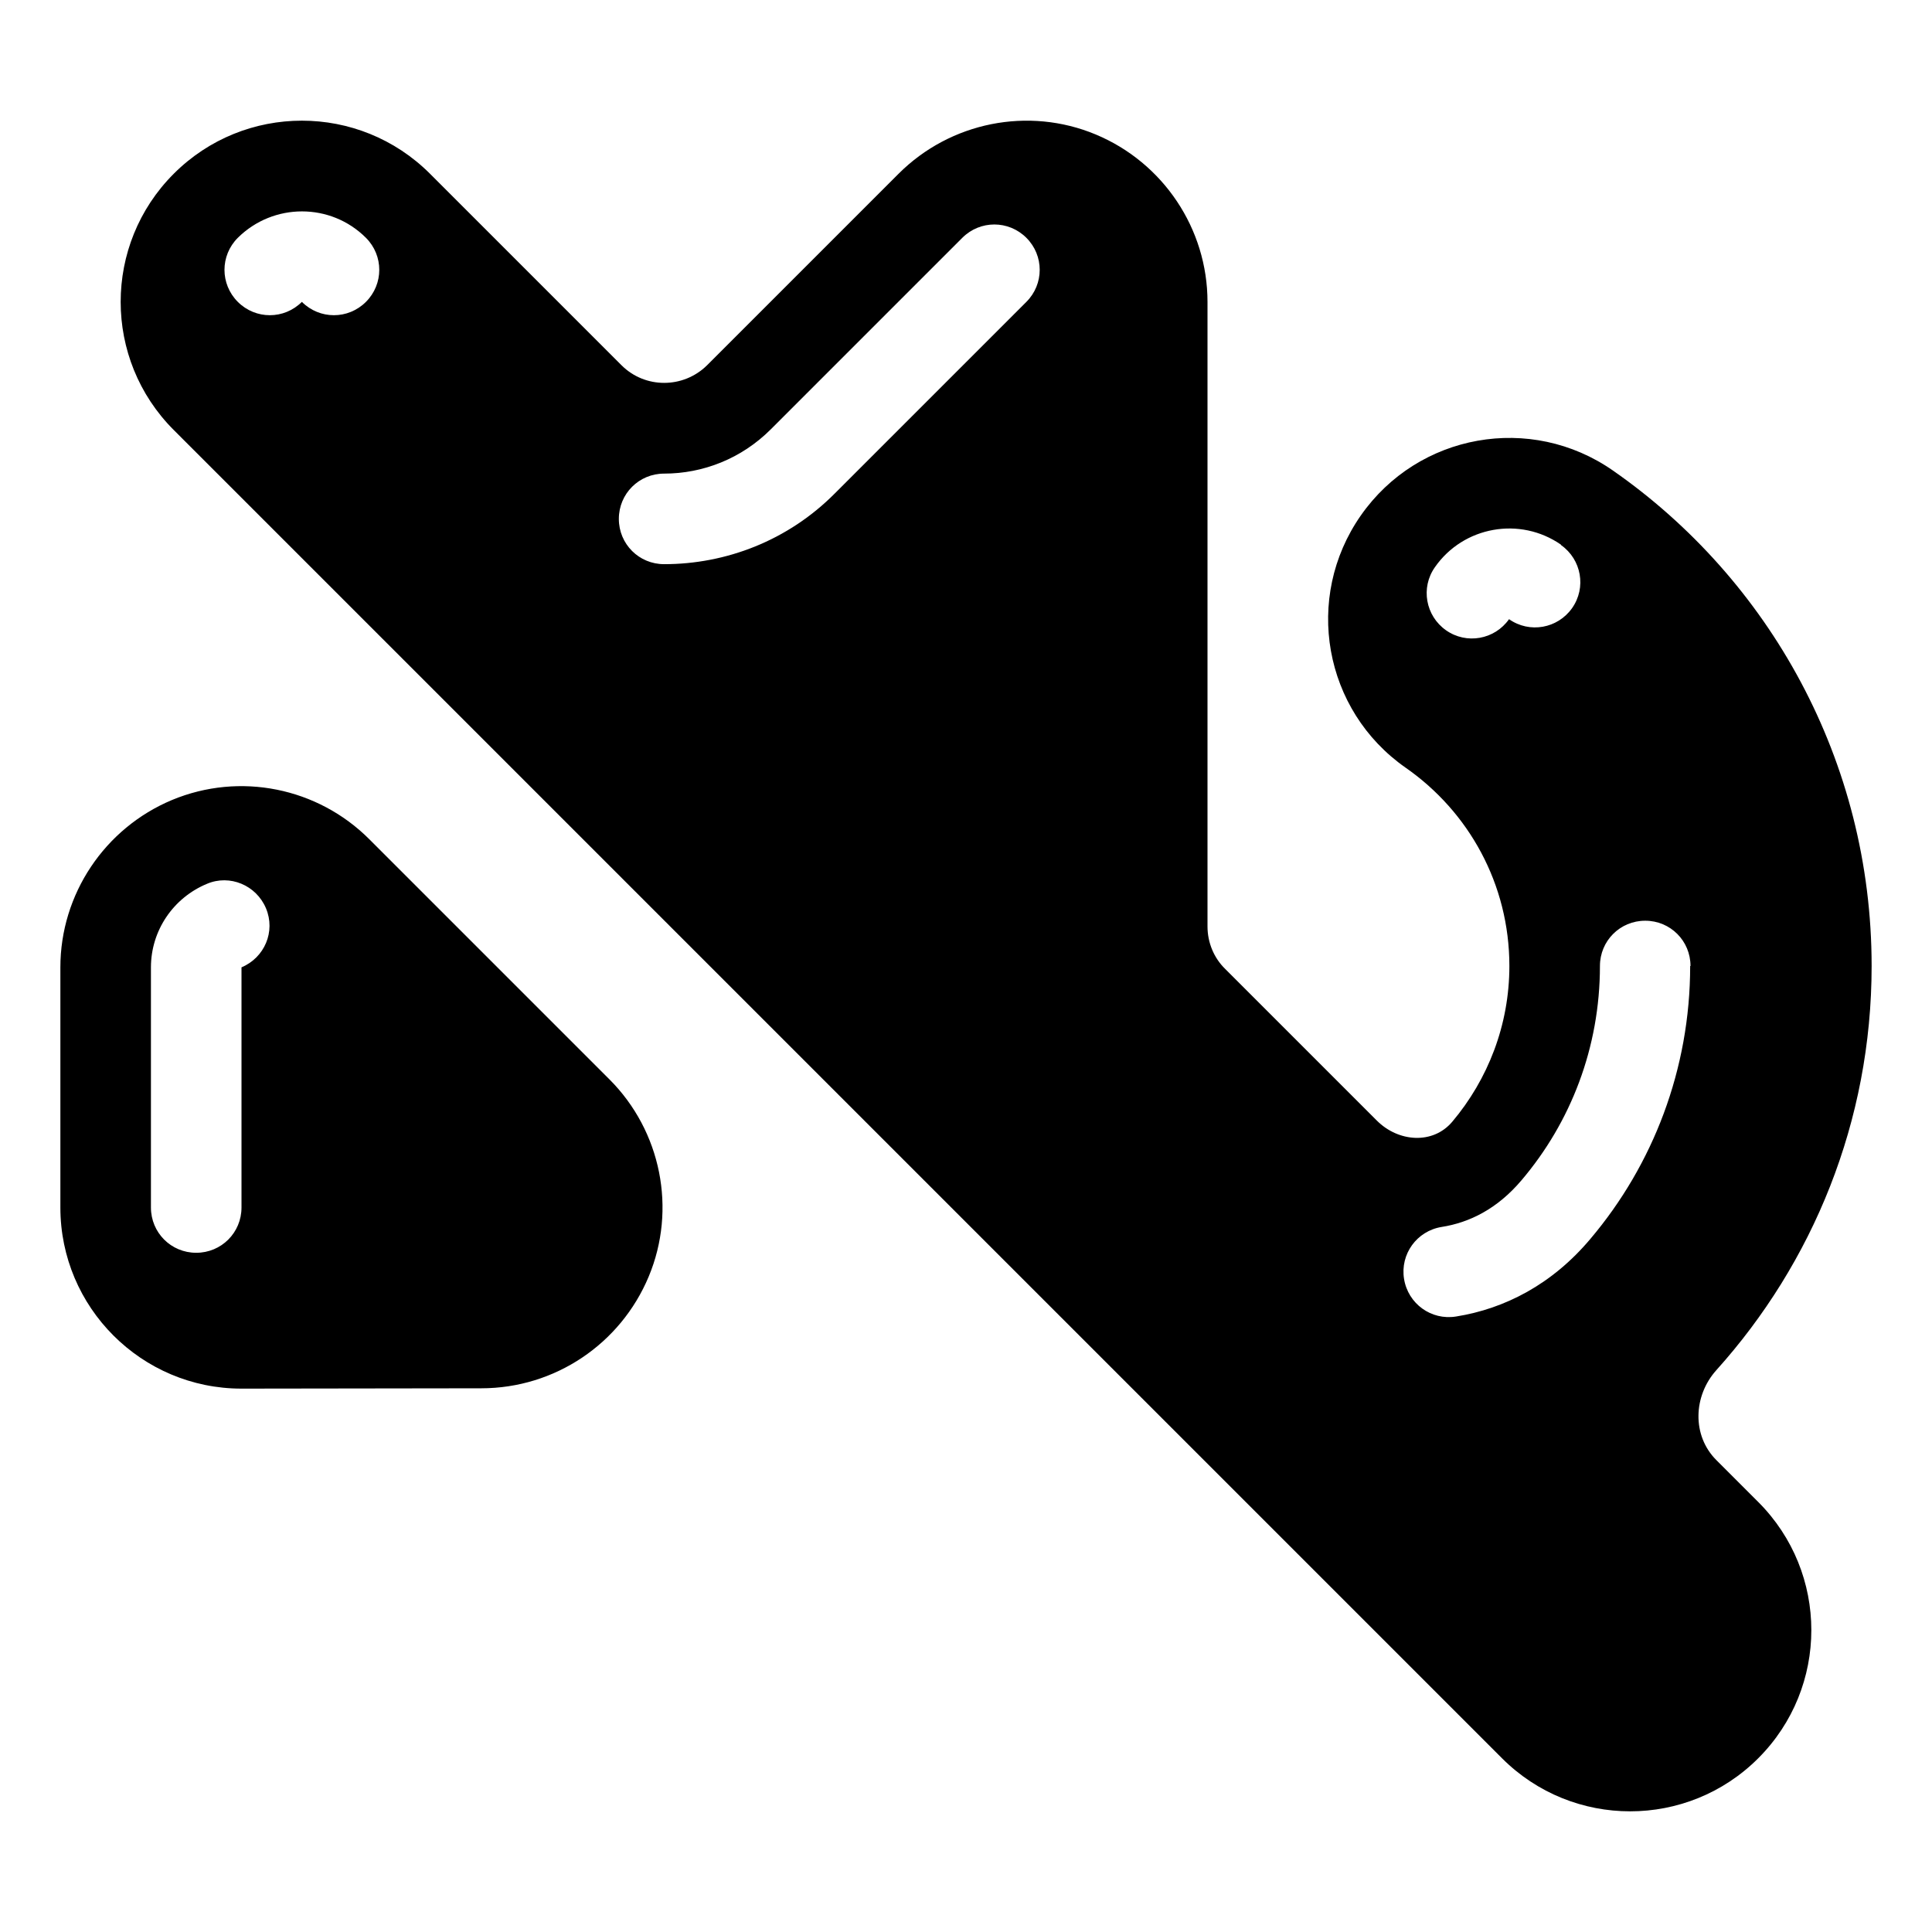 <svg xmlns="http://www.w3.org/2000/svg" viewBox="0 0 576 576"><!--! Font Awesome Pro 7.1.0 by @fontawesome - https://fontawesome.com License - https://fontawesome.com/license (Commercial License) Copyright 2025 Fonticons, Inc. --><path fill="currentColor" d="M326.7 40.1C346.8 48.5 360 68.2 360 90L360 276.2C360 281 361.9 285.6 365.3 288.9L410.5 334.1C416.9 340.5 427.2 341.3 433 334.4C443.6 321.8 450 305.6 450 288C450 263.6 437.9 242 419.1 228.9C394.6 211.8 388.6 178.2 405.7 153.7C422.8 129.2 456.4 123.2 480.9 140.3C527.4 172.7 558 226.8 558 288C558 334.4 540.4 376.6 511.7 408.5C504.8 416.2 504.4 428 511.7 435.3L524.2 447.8C545.3 468.9 545.3 503.1 524.2 524.2C503.1 545.3 468.9 545.3 447.8 524.2L51.8 128.2C30.7 107.1 30.7 72.9 51.8 51.8C72.9 30.7 107.1 30.7 128.2 51.8L185.3 108.9C192.3 115.9 203.7 115.9 210.8 108.9L267.9 51.8C283.3 36.4 306.6 31.7 326.7 40.1zM70.9 90C76.2 95.3 84.7 95.3 90 90C95.3 95.3 103.8 95.3 109.1 90C114.4 84.7 114.4 76.2 109.1 70.9C98.6 60.4 81.5 60.4 70.9 70.9C65.6 76.2 65.6 84.7 70.9 90zM306 90C311.3 84.7 311.3 76.2 306 70.9C300.7 65.6 292.2 65.6 286.9 70.9L229.8 128C221 136.8 209.5 141.2 198 141.2C190.5 141.2 184.5 147.2 184.5 154.7C184.5 162.2 190.5 168.2 198 168.2C216.4 168.2 234.9 161.2 248.9 147.1L306 90zM465.4 162.4C453.2 153.9 436.3 156.9 427.8 169.1C423.5 175.2 425 183.6 431.1 187.9C437.2 192.2 445.6 190.7 449.9 184.6C456 188.9 464.4 187.4 468.7 181.3C473 175.2 471.5 166.8 465.4 162.5zM504 288C504 280.5 498 274.5 490.5 274.5C483 274.5 477 280.5 477 288C477 312.3 468.3 334.6 453.6 351.9C446.4 360.4 438.1 364.5 429.8 365.8C422.4 367 417.4 373.9 418.6 381.3C419.8 388.7 426.7 393.7 434.1 392.5C448.6 390.2 462.8 382.9 474.2 369.3C492.8 347.3 503.9 318.8 503.9 288zM51.3 238.5C71.5 230.1 94.7 234.8 110.1 250.2L181.7 321.8C197.1 337.2 201.8 360.5 193.4 380.6C185 400.7 165.4 413.9 143.5 413.9L72 414C42.2 414 18 389.8 18 360L18 288.4C18 266.6 31.2 246.9 51.3 238.5zM79.3 270.8C76.4 263.9 68.5 260.6 61.7 263.5C51.6 267.7 45 277.5 45 288.4L45 360C45 367.5 51 373.5 58.5 373.5C66 373.5 72 367.5 72 360L72 288.4C78.9 285.5 82.2 277.7 79.3 270.8z"/></svg>